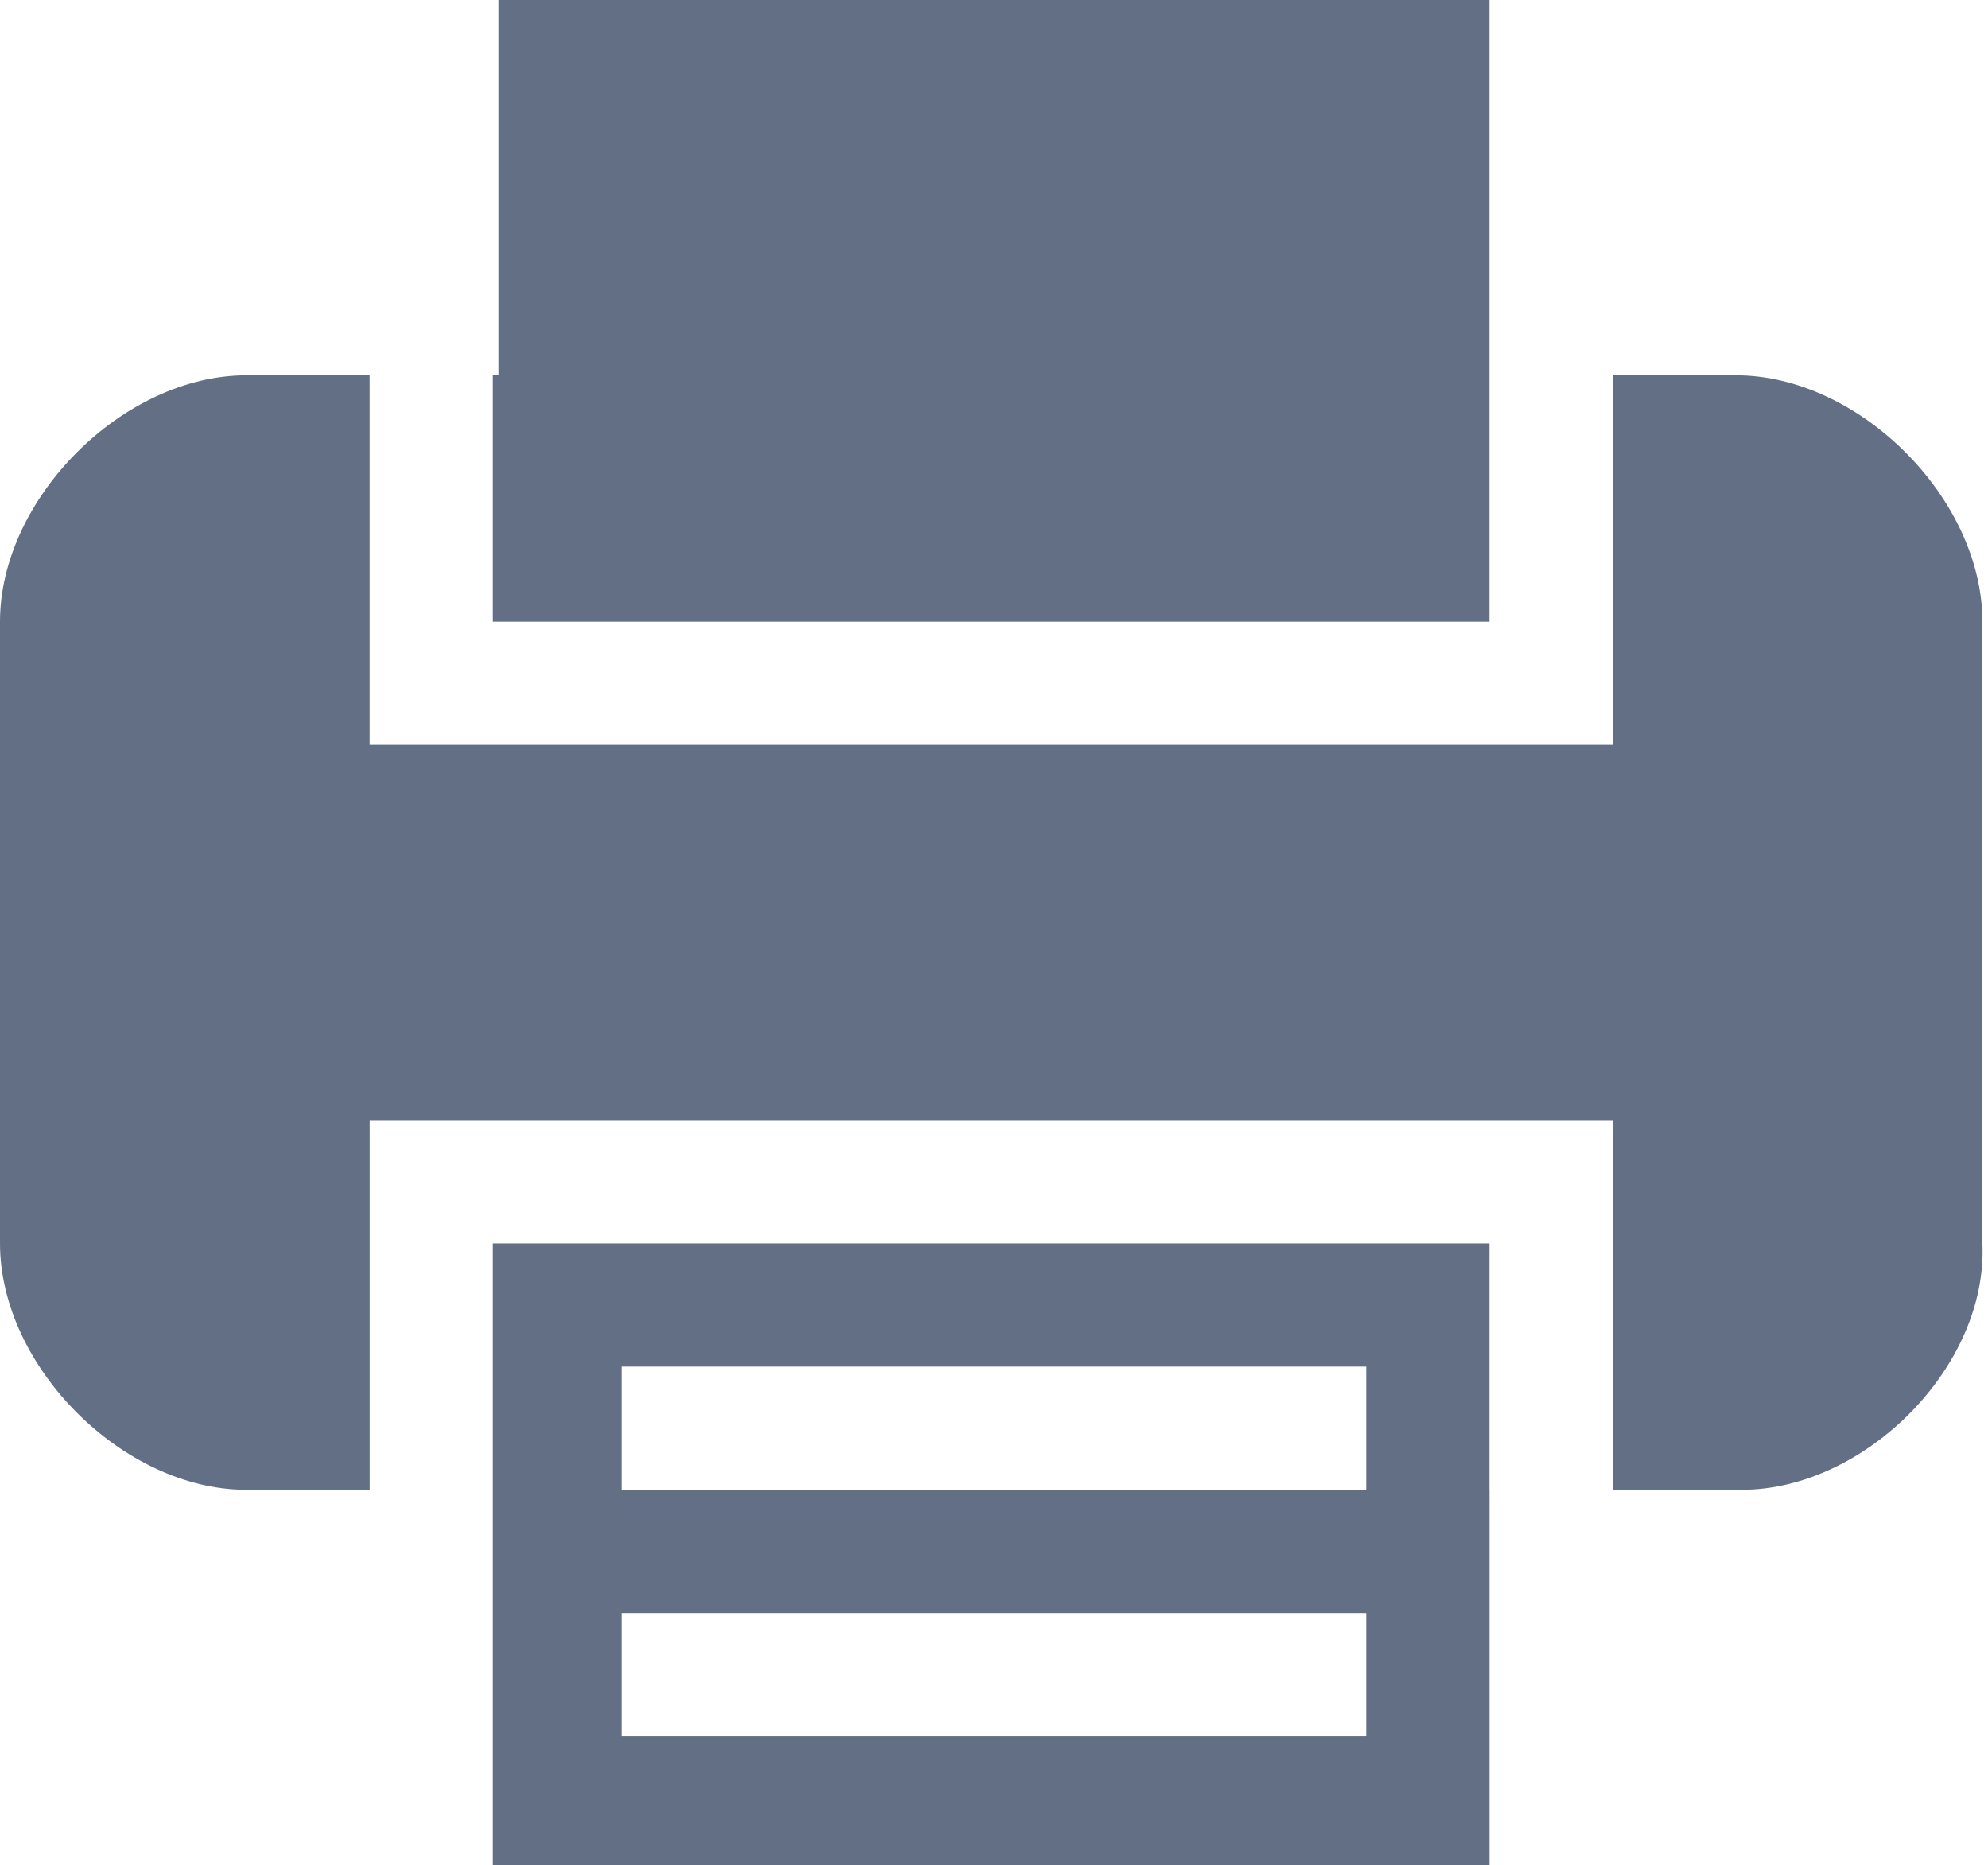<svg version="1.1" xmlns="http://www.w3.org/2000/svg" x="0px" y="0px" width="35.5px" height="33.3px" viewbox="0 0 35.5 33.3">
<path fill="#626F85" d="M31.101,26.6H28.8v-4.399V20H6.601v2.201V26.6H4.4c-2.2,0-4.4-2.2-4.4-4.399V11.1c0-2.2,2.2-4.399,4.4-4.399
	h2.2V11.1v2.2H28.8v-2.2V6.701H31c2.2,0,4.4,2.199,4.4,4.399v11.101C35.5,24.4,33.3,26.6,31.101,26.6z M8.9,6.701V0h17.7v6.701V11.1
	H8.8V6.701H8.9z M26.601,26.6v6.7H8.8v-6.7v-4.399h17.8V26.6z M24.4,24.4h-13.3v2.2h13.3V24.4z M24.4,28.8h-13.3V31h13.3V28.8z"/>
</svg>
